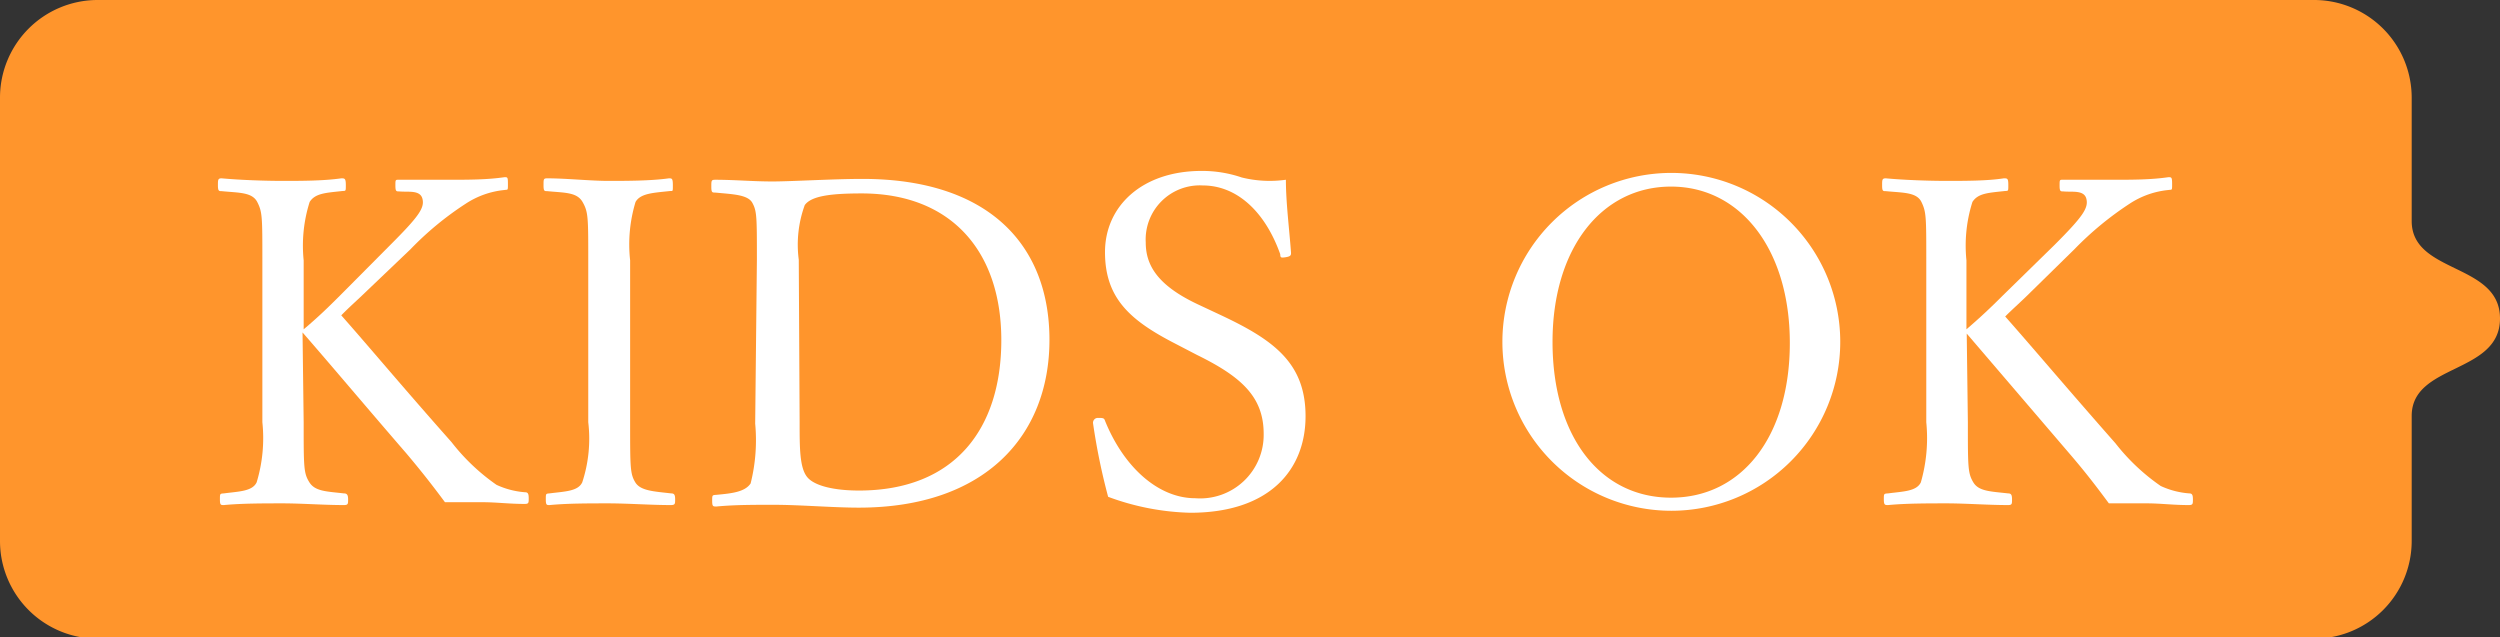 <svg xmlns="http://www.w3.org/2000/svg" viewBox="0 0 87.76 22.37">
  <rect x="0" y="0" width="87.76" height="22.37" fill="#333333" stroke="none"/>
  <defs>
    <style>
      .cls-1 {
        fill: #ff952c;
      }

      .cls-2 {
        fill: #fff;
      }
    </style>
  </defs>
  <g id="Layer_2" data-name="Layer 2">
    <g id="デザイン">
      <g>
        <path class="cls-1" d="M84.66,7.76V3.42A3.43,3.43,0,0,0,81.24,0H3.42A3.43,3.43,0,0,0,0,3.42V19a3.43,3.43,0,0,0,3.42,3.42H81.24A3.43,3.43,0,0,0,84.66,19V14.6c0-1.85,3.1-1.46,3.1-3.42S84.66,9.62,84.66,7.76Z"/>
        <g>
          <path class="cls-2" d="M10.66,14.82c0,1.59,0,1.79.2,2.11s.6.32,1.21.39c.11,0,.15.05.15.21s0,.2-.15.2c-.69,0-1.5-.06-2.14-.06s-1.46,0-2.07.06c-.11,0-.14,0-.14-.2s0-.2.14-.21c.53-.07,1-.07,1.15-.39a5.35,5.35,0,0,0,.2-2.11V9.14c0-1.52,0-1.7-.18-2.05s-.66-.32-1.25-.38c-.09,0-.13,0-.13-.2s0-.25.13-.25c.66.06,1.51.09,2.15.09s1.42,0,2.05-.09c.12,0,.16,0,.16.24s0,.19-.16.21c-.56.06-.92.08-1.11.38a5.07,5.07,0,0,0-.21,2.05v2.42c.5-.42.85-.76,1.28-1.19L13.7,8.6c1-1,1.21-1.3,1.13-1.62s-.5-.23-.81-.26c-.11,0-.14,0-.14-.21s0-.2.14-.2c.6,0,1.22,0,1.81,0s1.27,0,1.88-.09c.11,0,.12,0,.12.24s0,.19-.12.21a3,3,0,0,0-1.36.48,10.94,10.94,0,0,0-1.94,1.6l-1.52,1.45c-.37.36-.63.58-.91.87,1,1.13,2.14,2.5,3.87,4.45a7.21,7.21,0,0,0,1.58,1.5,2.89,2.89,0,0,0,1,.26c.1,0,.13.05.13.21s0,.2-.14.2c-.55,0-1-.06-1.46-.06s-.86,0-1.34,0c-.43-.58-.82-1.08-1.36-1.72-1.3-1.5-2.56-3-3.64-4.24Z"/>
          <path class="cls-2" d="M22.12,14.82c0,1.59,0,1.81.18,2.11s.65.32,1.26.39c.11,0,.14.05.14.21s0,.2-.16.2c-.68,0-1.52-.06-2.19-.06s-1.44,0-2.06.06c-.1,0-.13,0-.13-.2s0-.2.13-.21c.54-.07,1-.07,1.15-.39a4.91,4.91,0,0,0,.21-2.11V9.14c0-1.52,0-1.7-.2-2.05s-.64-.32-1.24-.38c-.1,0-.13,0-.13-.21s0-.24.13-.24c.67,0,1.52.09,2.14.09s1.49,0,2.13-.09c.11,0,.14,0,.14.25s0,.18-.14.2c-.56.06-1,.08-1.17.38a5.13,5.13,0,0,0-.19,2.05Z"/>
          <path class="cls-2" d="M26.57,9.12c0-1.5,0-1.71-.16-2s-.69-.3-1.3-.36c-.11,0-.14,0-.14-.21s0-.24.14-.24c.66,0,1.33.06,2,.06s2.13-.09,3.17-.09c4.37,0,6.56,2.27,6.56,5.65s-2.28,5.89-6.69,5.89c-.92,0-2.06-.1-3-.1-.7,0-1.37,0-2,.06-.12,0-.15,0-.15-.2s0-.2.15-.21c.54-.05,1-.1,1.2-.4a6.23,6.23,0,0,0,.16-2.1Zm1.5,5.7c0,.9,0,1.59.26,1.92s1,.48,1.82.48c3.36,0,5-2.16,5-5.28s-1.76-5.15-4.9-5.15c-1.1,0-1.77.09-2,.41a4.06,4.06,0,0,0-.21,1.92Z"/>
          <path class="cls-2" d="M41.27,12.07c-1.6-.82-2.48-1.6-2.48-3.22S40.1,6,42.18,6a4.3,4.3,0,0,1,1.41.23,4.08,4.08,0,0,0,1.55.08c0,.8.12,1.73.18,2.56,0,.08,0,.13-.19.16s-.18,0-.19-.11c-.53-1.49-1.52-2.41-2.72-2.41a1.9,1.9,0,0,0-2,2c0,.78.39,1.49,1.8,2.16l.81.38c1.88.88,3,1.69,3,3.56S44.58,18,41.78,18a8.87,8.87,0,0,1-2.88-.56,22.35,22.35,0,0,1-.53-2.58.17.17,0,0,1,.16-.19c.18,0,.23,0,.26.1.66,1.63,1.87,2.72,3.17,2.72a2.23,2.23,0,0,0,2.4-2.26c0-1.29-.77-2-2.34-2.77Z"/>
          <path class="cls-2" d="M64.6,12a5.93,5.93,0,1,1-11.86,0A5.93,5.93,0,1,1,64.6,12ZM54.5,12c0,3.33,1.68,5.47,4.16,5.47s4.17-2.14,4.17-5.43S61.1,6.55,58.66,6.55,54.5,8.72,54.5,12Z"/>
          <path class="cls-2" d="M69.08,14.82c0,1.59,0,1.79.19,2.11s.61.32,1.22.39c.11,0,.14.05.14.21s0,.2-.14.2c-.69,0-1.51-.06-2.15-.06s-1.45,0-2.06.06c-.11,0-.15,0-.15-.2s0-.2.15-.21c.53-.07,1-.07,1.15-.39a5.62,5.62,0,0,0,.19-2.11V9.14c0-1.52,0-1.7-.17-2.05s-.66-.32-1.25-.38c-.1,0-.13,0-.13-.2s0-.25.13-.25c.65.06,1.5.09,2.14.09s1.43,0,2-.09c.13,0,.16,0,.16.24s0,.19-.16.21c-.56.06-.91.08-1.1.38a5.07,5.07,0,0,0-.21,2.05v2.42c.49-.42.85-.76,1.28-1.19L72.12,8.6c1-1,1.2-1.3,1.12-1.62s-.5-.23-.8-.26c-.11,0-.14,0-.14-.21s0-.2.14-.2c.59,0,1.22,0,1.81,0s1.26,0,1.87-.09c.11,0,.13,0,.13.24s0,.19-.13.21a3,3,0,0,0-1.36.48,11.32,11.32,0,0,0-1.94,1.6L71.3,10.24c-.36.36-.62.58-.91.87,1,1.13,2.15,2.5,3.87,4.45a7.2,7.2,0,0,0,1.59,1.5,2.89,2.89,0,0,0,1,.26c.1,0,.13.05.13.21s0,.2-.15.2c-.54,0-1-.06-1.45-.06s-.87,0-1.35,0c-.43-.58-.81-1.08-1.36-1.72l-3.63-4.24Z"/>
        </g>
      </g>
    </g>
  </g>
</svg>
